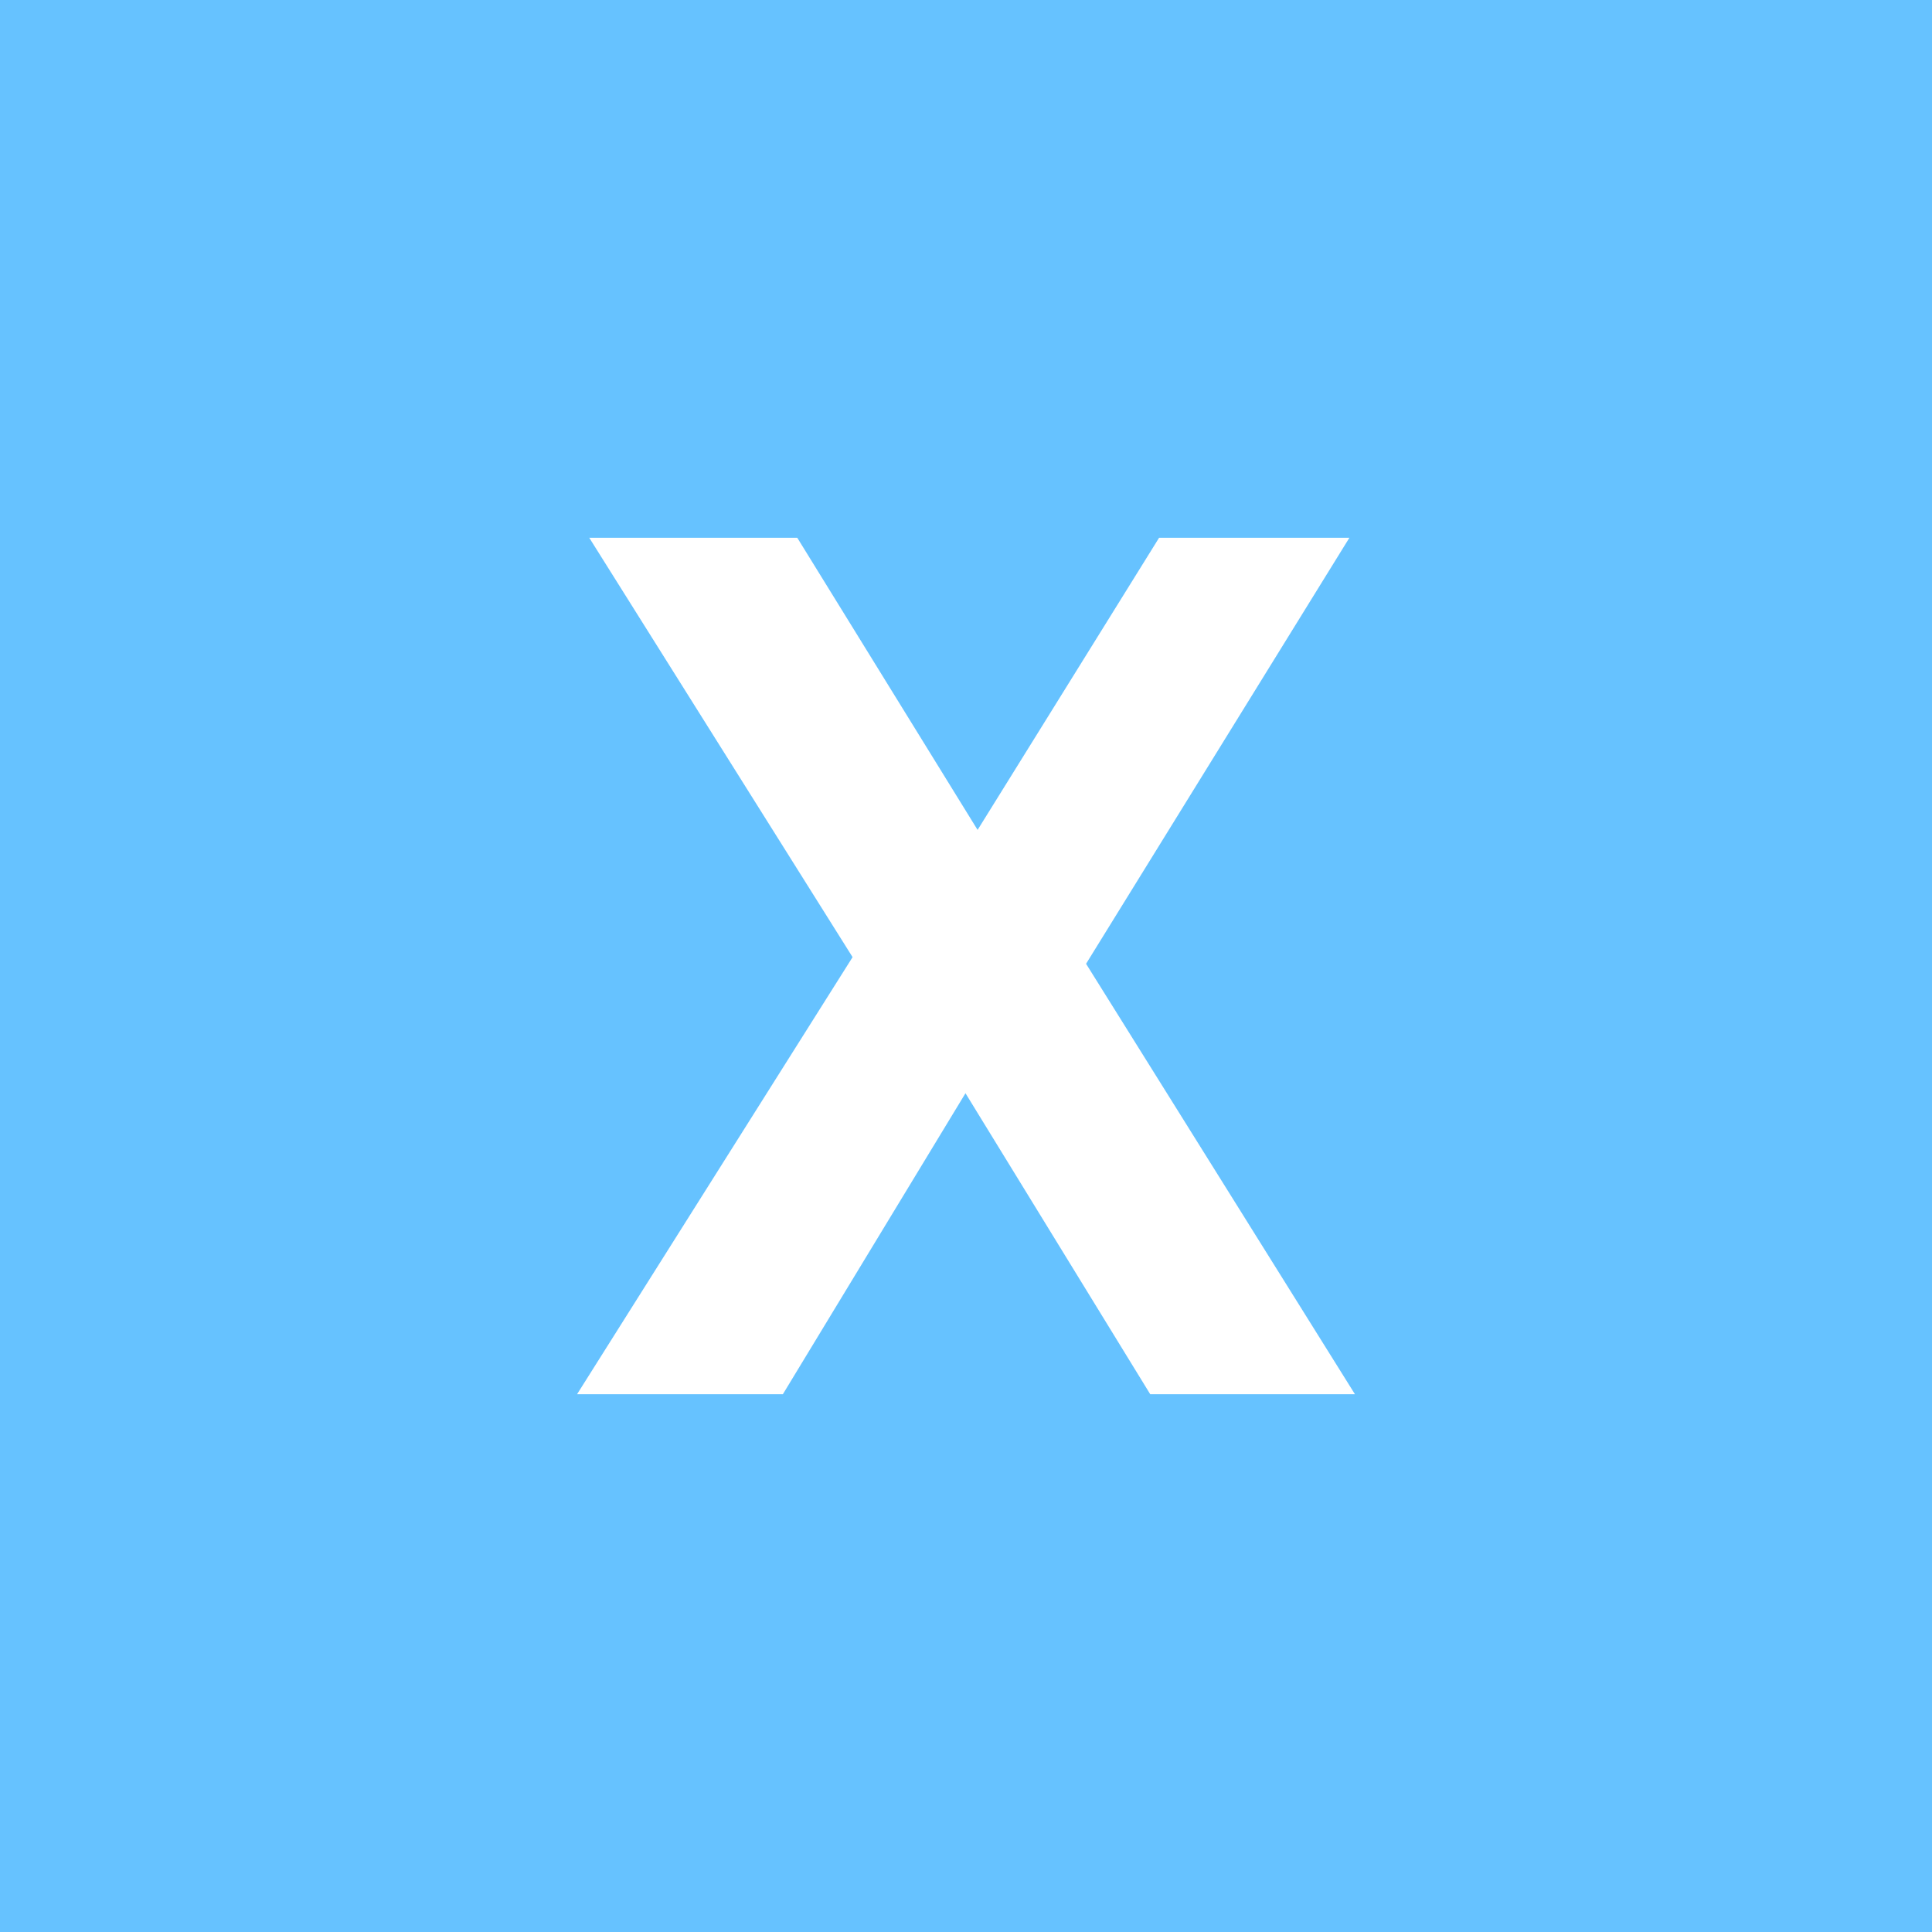 <svg xmlns="http://www.w3.org/2000/svg" width="48" height="48"><rect width="100%" height="100%" fill="#3EB7FC" style="fill:#66c2ff;fill-opacity:1"/><path d="M33.663 34.639h-5.086l-4.59-7.478-4.537 7.478h-5.113l6.845-10.859-6.542-10.419h5.168l4.48 7.258 4.509-7.258h4.728l-6.542 10.584z" aria-label="X" style="font-style:italic;font-weight:600;font-size:40px;font-family:Garnett;-inkscape-font-specification:&quot;Garnett Semi-Bold Italic&quot;;fill:#fff;stroke-width:5.195;stroke-linecap:round;stroke-linejoin:round"/></svg>